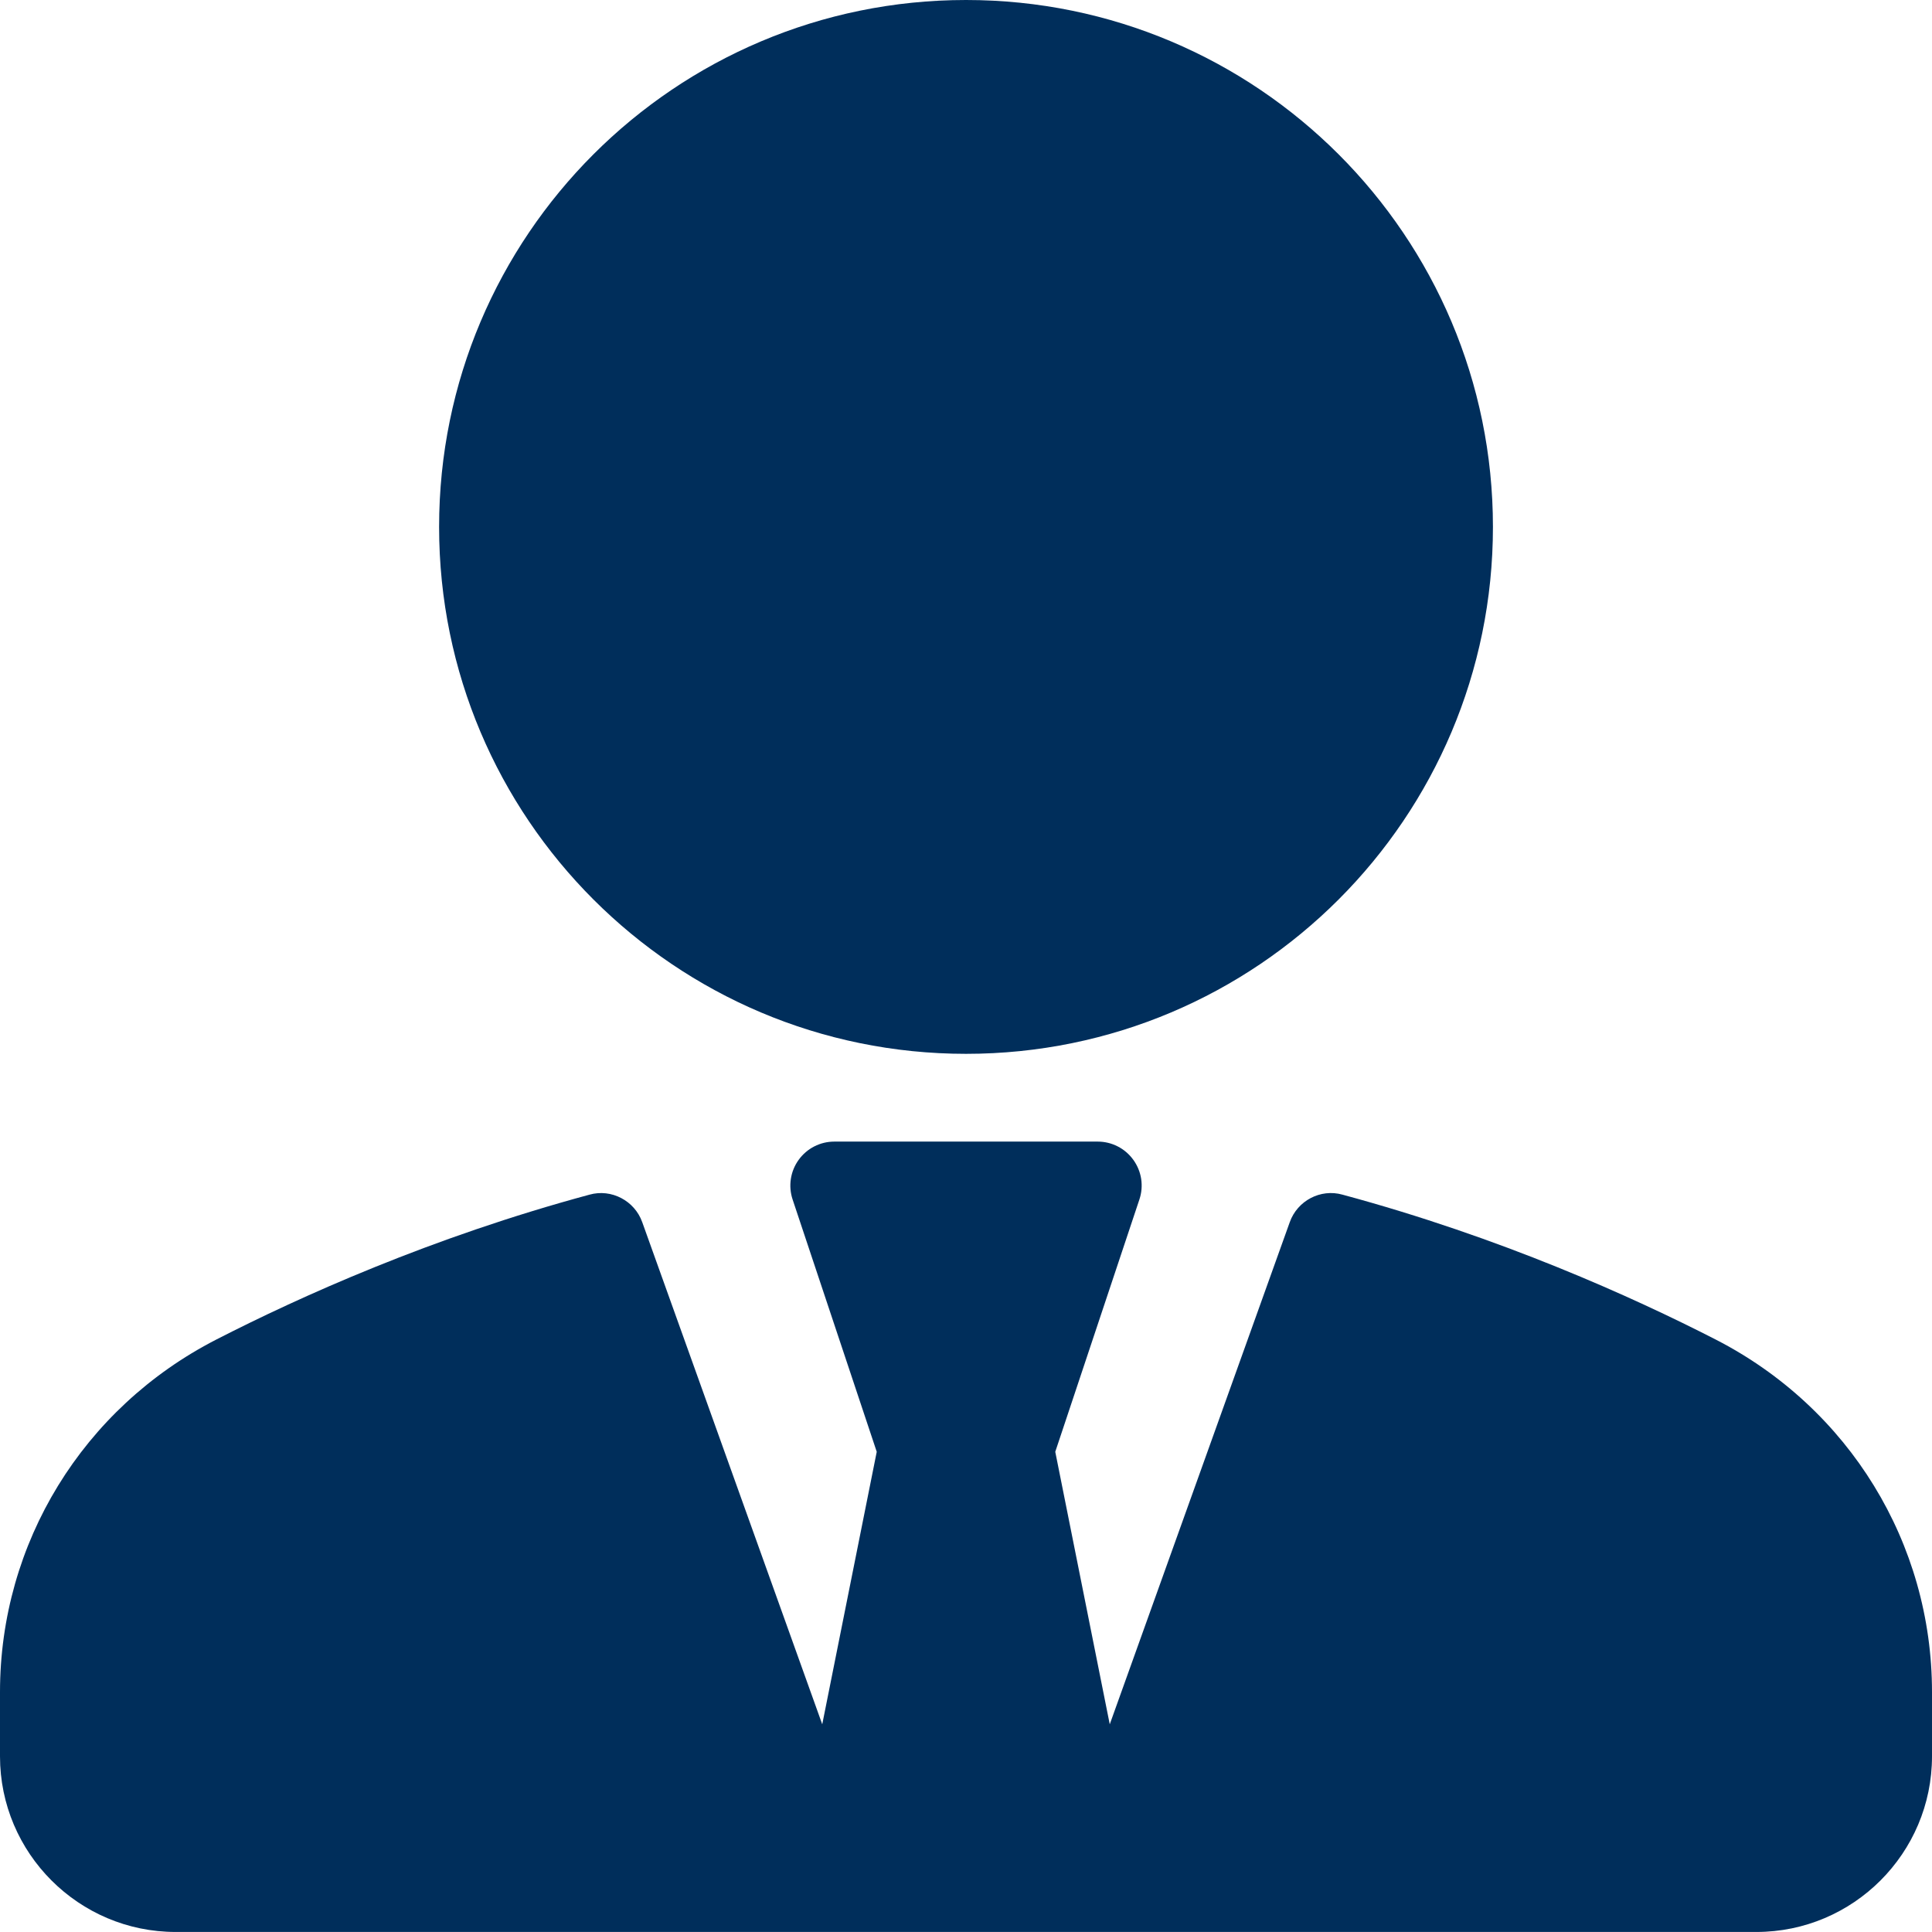 <svg width="54" height="54" viewBox="0 0 54 54" fill="none" xmlns="http://www.w3.org/2000/svg">
<path d="M27.001 29.455C35.134 29.455 41.728 22.861 41.728 14.727C41.728 6.594 35.134 0 27.001 0C18.867 0 12.273 6.594 12.273 14.727C12.273 22.861 18.867 29.455 27.001 29.455Z" fill="#002E5B"/>
<path d="M47.959 37.443C45.639 36.253 41.943 34.583 37.523 33.391C36.909 33.218 36.262 33.56 36.049 34.161L31.018 48.195L29.495 40.578L31.847 33.524C31.909 33.339 31.925 33.142 31.896 32.95C31.866 32.758 31.791 32.575 31.677 32.418C31.563 32.26 31.414 32.131 31.241 32.043C31.068 31.954 30.876 31.908 30.682 31.908H23.318C23.124 31.908 22.932 31.954 22.759 32.043C22.586 32.131 22.437 32.26 22.323 32.418C22.209 32.575 22.134 32.758 22.105 32.95C22.075 33.142 22.092 33.339 22.153 33.524L24.505 40.578L22.982 48.195L17.951 34.161C17.738 33.56 17.088 33.219 16.477 33.391C12.057 34.583 8.361 36.253 6.041 37.443C2.316 39.356 0 43.131 0 47.294V49.09C0 51.797 2.203 53.999 4.909 53.999H49.091C51.797 53.999 54 51.798 54 49.09V47.294C54 43.131 51.684 39.356 47.959 37.443Z" fill="#002E5B"/>
</svg>
